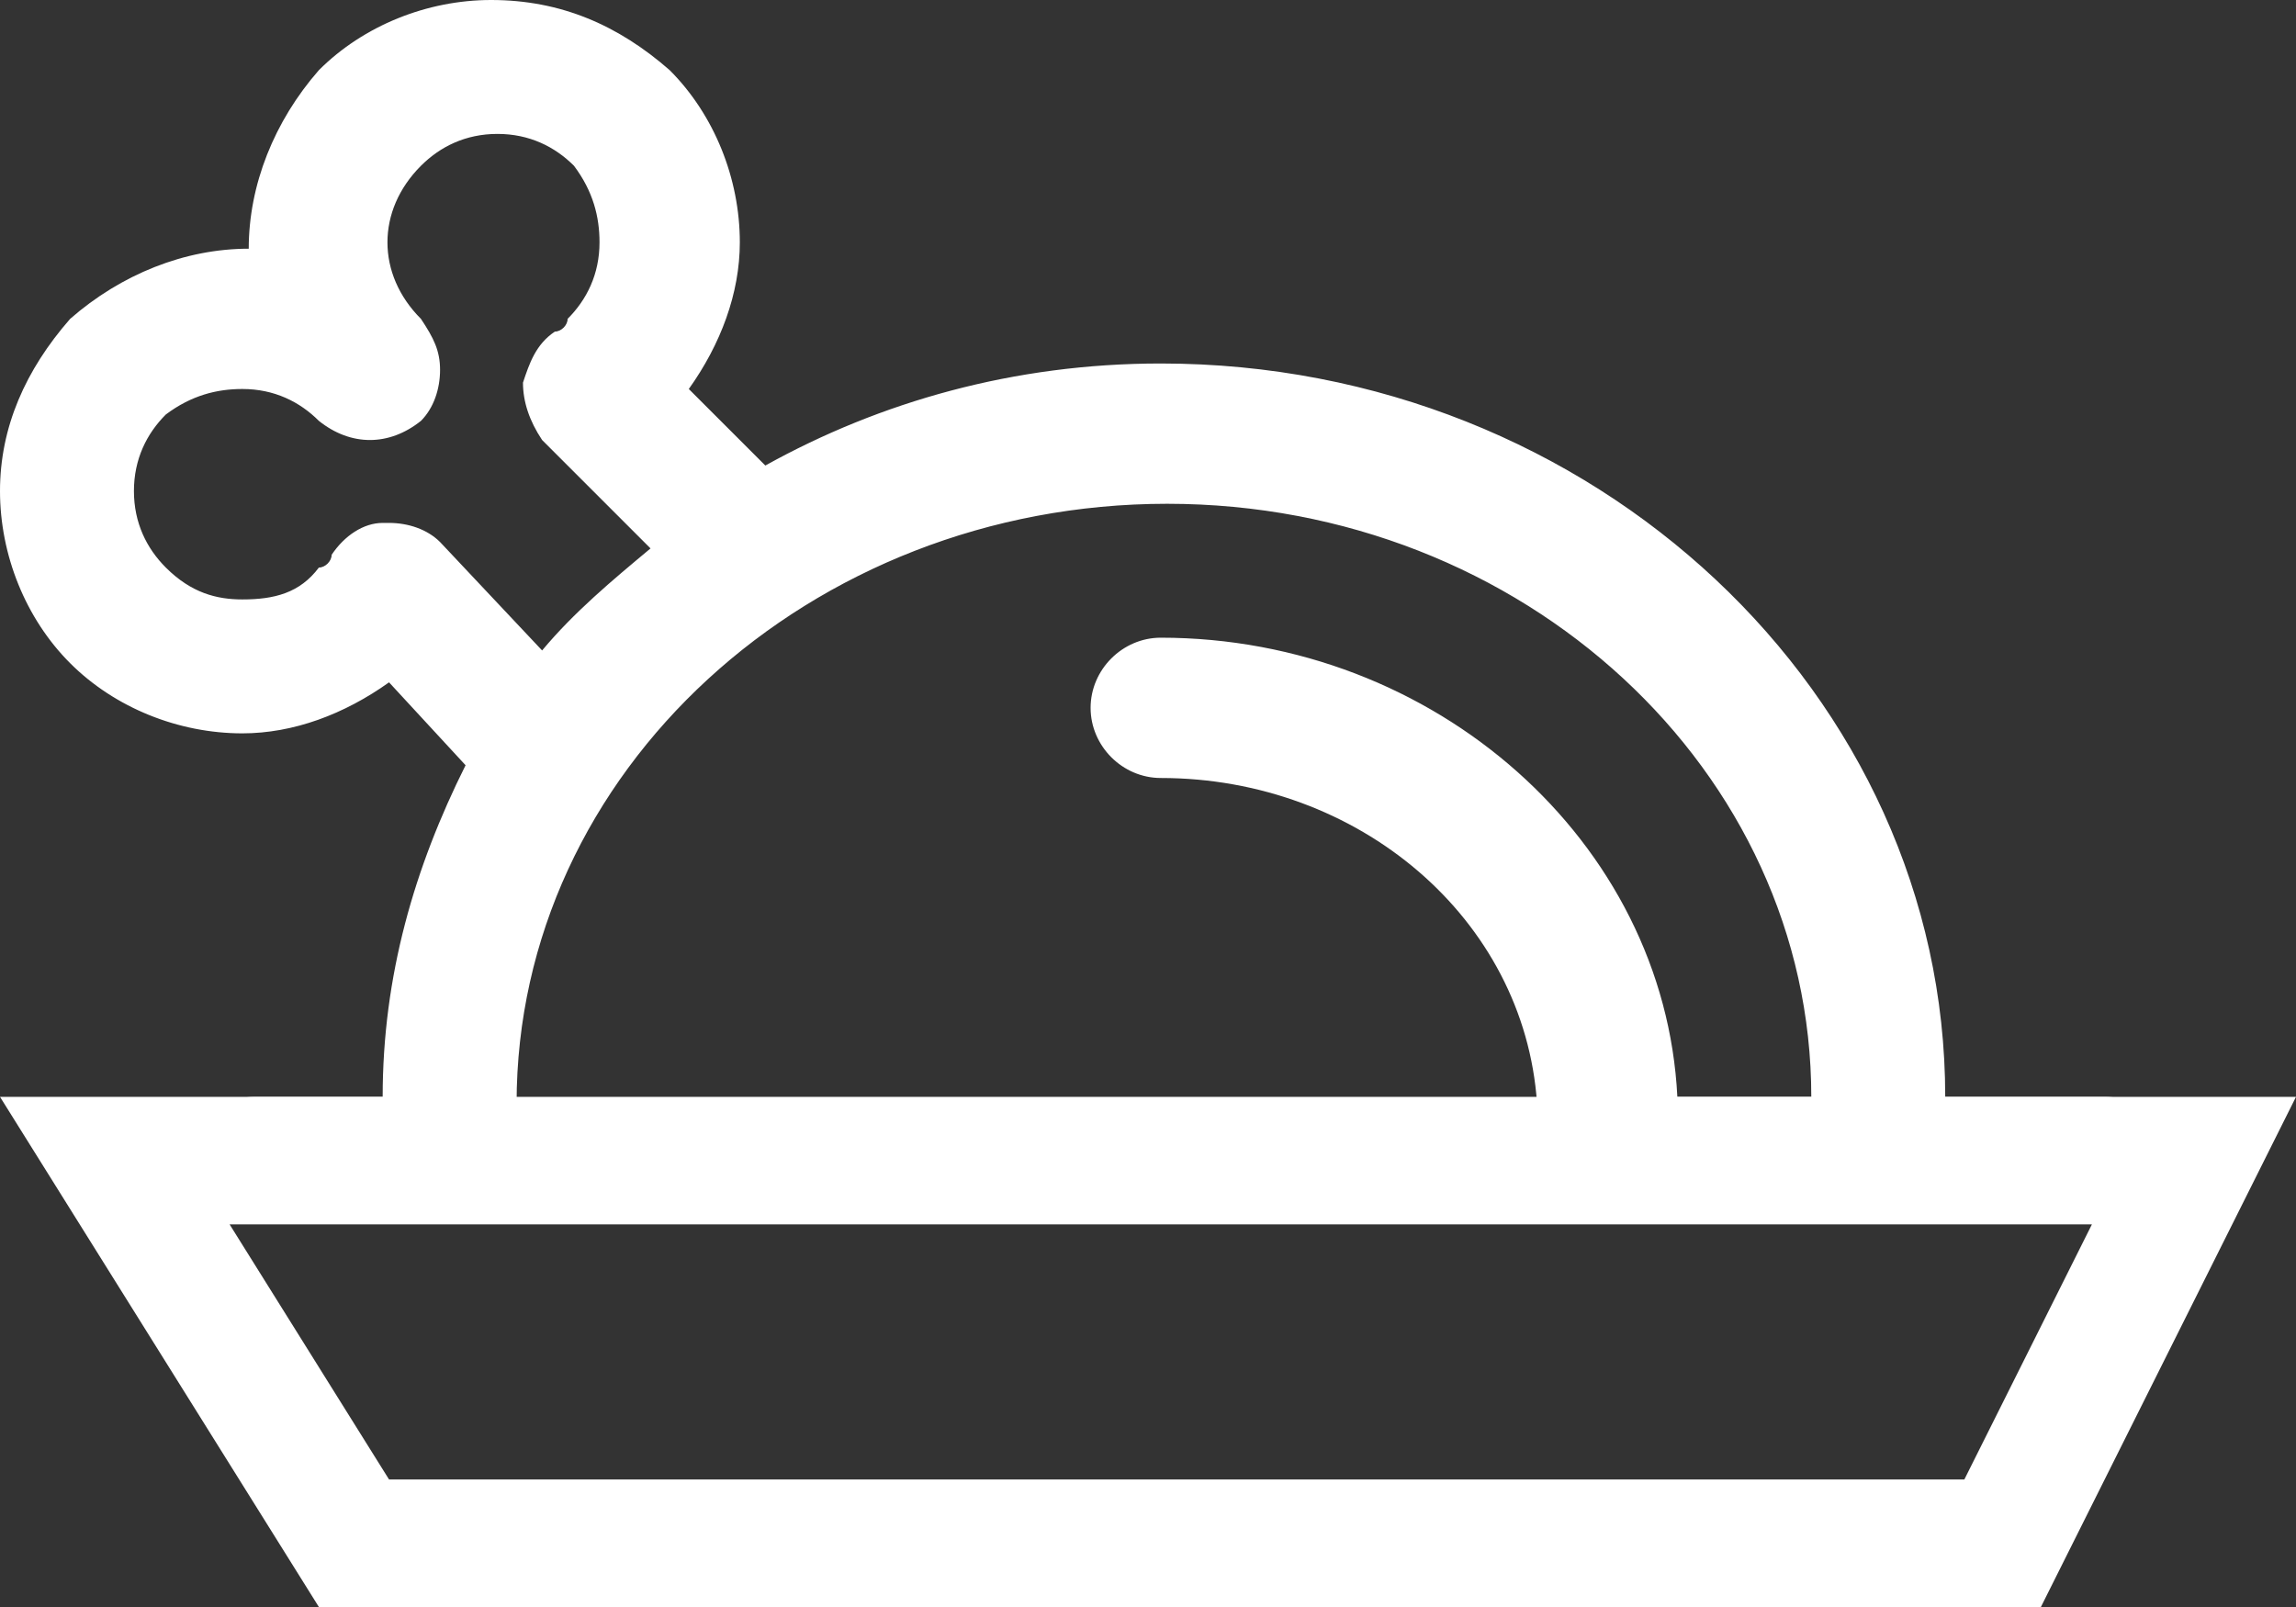 <?xml version="1.0" encoding="utf-8"?>
<!-- Generator: Adobe Illustrator 19.0.0, SVG Export Plug-In . SVG Version: 6.00 Build 0)  -->
<svg version="1.1" xmlns="http://www.w3.org/2000/svg" xmlns:xlink="http://www.w3.org/1999/xlink" x="0px" y="0px" width="36px"
	 height="25.2px" viewBox="0 0 36 25.2" style="enable-background:new 0 0 36 25.2;" xml:space="preserve">
<rect x="0" y="0" width="36" height="25.2" fill="#333333" stroke="none"/>
<g id="Layer_1">
	<g id="XMLID_1_">
		<path id="XMLID_7_" style="fill:#FFFFFF;" d="M33,17.2h-2.5c0-6.3-5.5-11.5-12.3-11.5c-2.3,0-4.4,0.6-6.2,1.6l-1.2-1.2
			c0.5-0.7,0.8-1.5,0.8-2.3c0-1-0.4-2-1.1-2.7C9.7,0.4,8.8,0,7.7,0c-1,0-2,0.4-2.7,1.1C4.3,1.9,3.9,2.9,3.9,3.9c-1,0-2,0.4-2.8,1.1
			C0.4,5.8,0,6.7,0,7.7s0.4,2,1.1,2.7c0.7,0.7,1.7,1.1,2.7,1.1c0.8,0,1.6-0.3,2.3-0.8L7.3,12C6.5,13.6,6,15.3,6,17.2H4
			c-0.6,0-1.1,0.5-1.1,1.1c0,1.1,0.1,0.7,0.1,0.7l31.1,0c0,0,0,1.1,0-0.6C34.1,17.7,33.6,17.2,33,17.2z M18.3,7.9
			c5.6,0,10.1,4.2,10.1,9.3h-2.1c-0.2-4-3.8-7.2-8.1-7.2c-0.6,0-1.1,0.5-1.1,1.1c0,0.6,0.5,1.1,1.1,1.1c3.1,0,5.7,2.2,5.9,5.1H8.1
			C8.1,12.1,12.7,7.9,18.3,7.9z M6.9,8.5C6.7,8.3,6.4,8.2,6.1,8.2c0,0-0.1,0-0.1,0c-0.3,0-0.6,0.2-0.8,0.5C5.2,8.8,5.1,8.9,5,8.9
			C4.7,9.3,4.3,9.4,3.8,9.4C3.4,9.4,3,9.3,2.6,8.9C2.3,8.6,2.1,8.2,2.1,7.7c0-0.5,0.2-0.9,0.5-1.2C3,6.2,3.4,6.1,3.8,6.1
			c0.5,0,0.9,0.2,1.2,0.5C5.5,7,6.1,7,6.6,6.6c0.2-0.2,0.3-0.5,0.3-0.8c0-0.3-0.1-0.5-0.3-0.8c-0.7-0.7-0.7-1.7,0-2.4
			c0.3-0.3,0.7-0.5,1.2-0.5c0.5,0,0.9,0.2,1.2,0.5C9.3,3,9.4,3.4,9.4,3.8c0,0.5-0.2,0.9-0.5,1.2C8.9,5.1,8.8,5.2,8.7,5.2
			C8.4,5.4,8.3,5.7,8.2,6c0,0.3,0.1,0.6,0.3,0.9l1.7,1.7c-0.6,0.5-1.2,1-1.7,1.6L6.9,8.5z"/>
	</g>
	<path id="XMLID_25_" style="fill:#FFFFFF;" d="M32.8,19.2l-2,4H6.1l-2.5-4H32.8 M36,17.2H0l5,8h27L36,17.2z"/>
</g>
<g id="Layer_2">
</g>
</svg>
